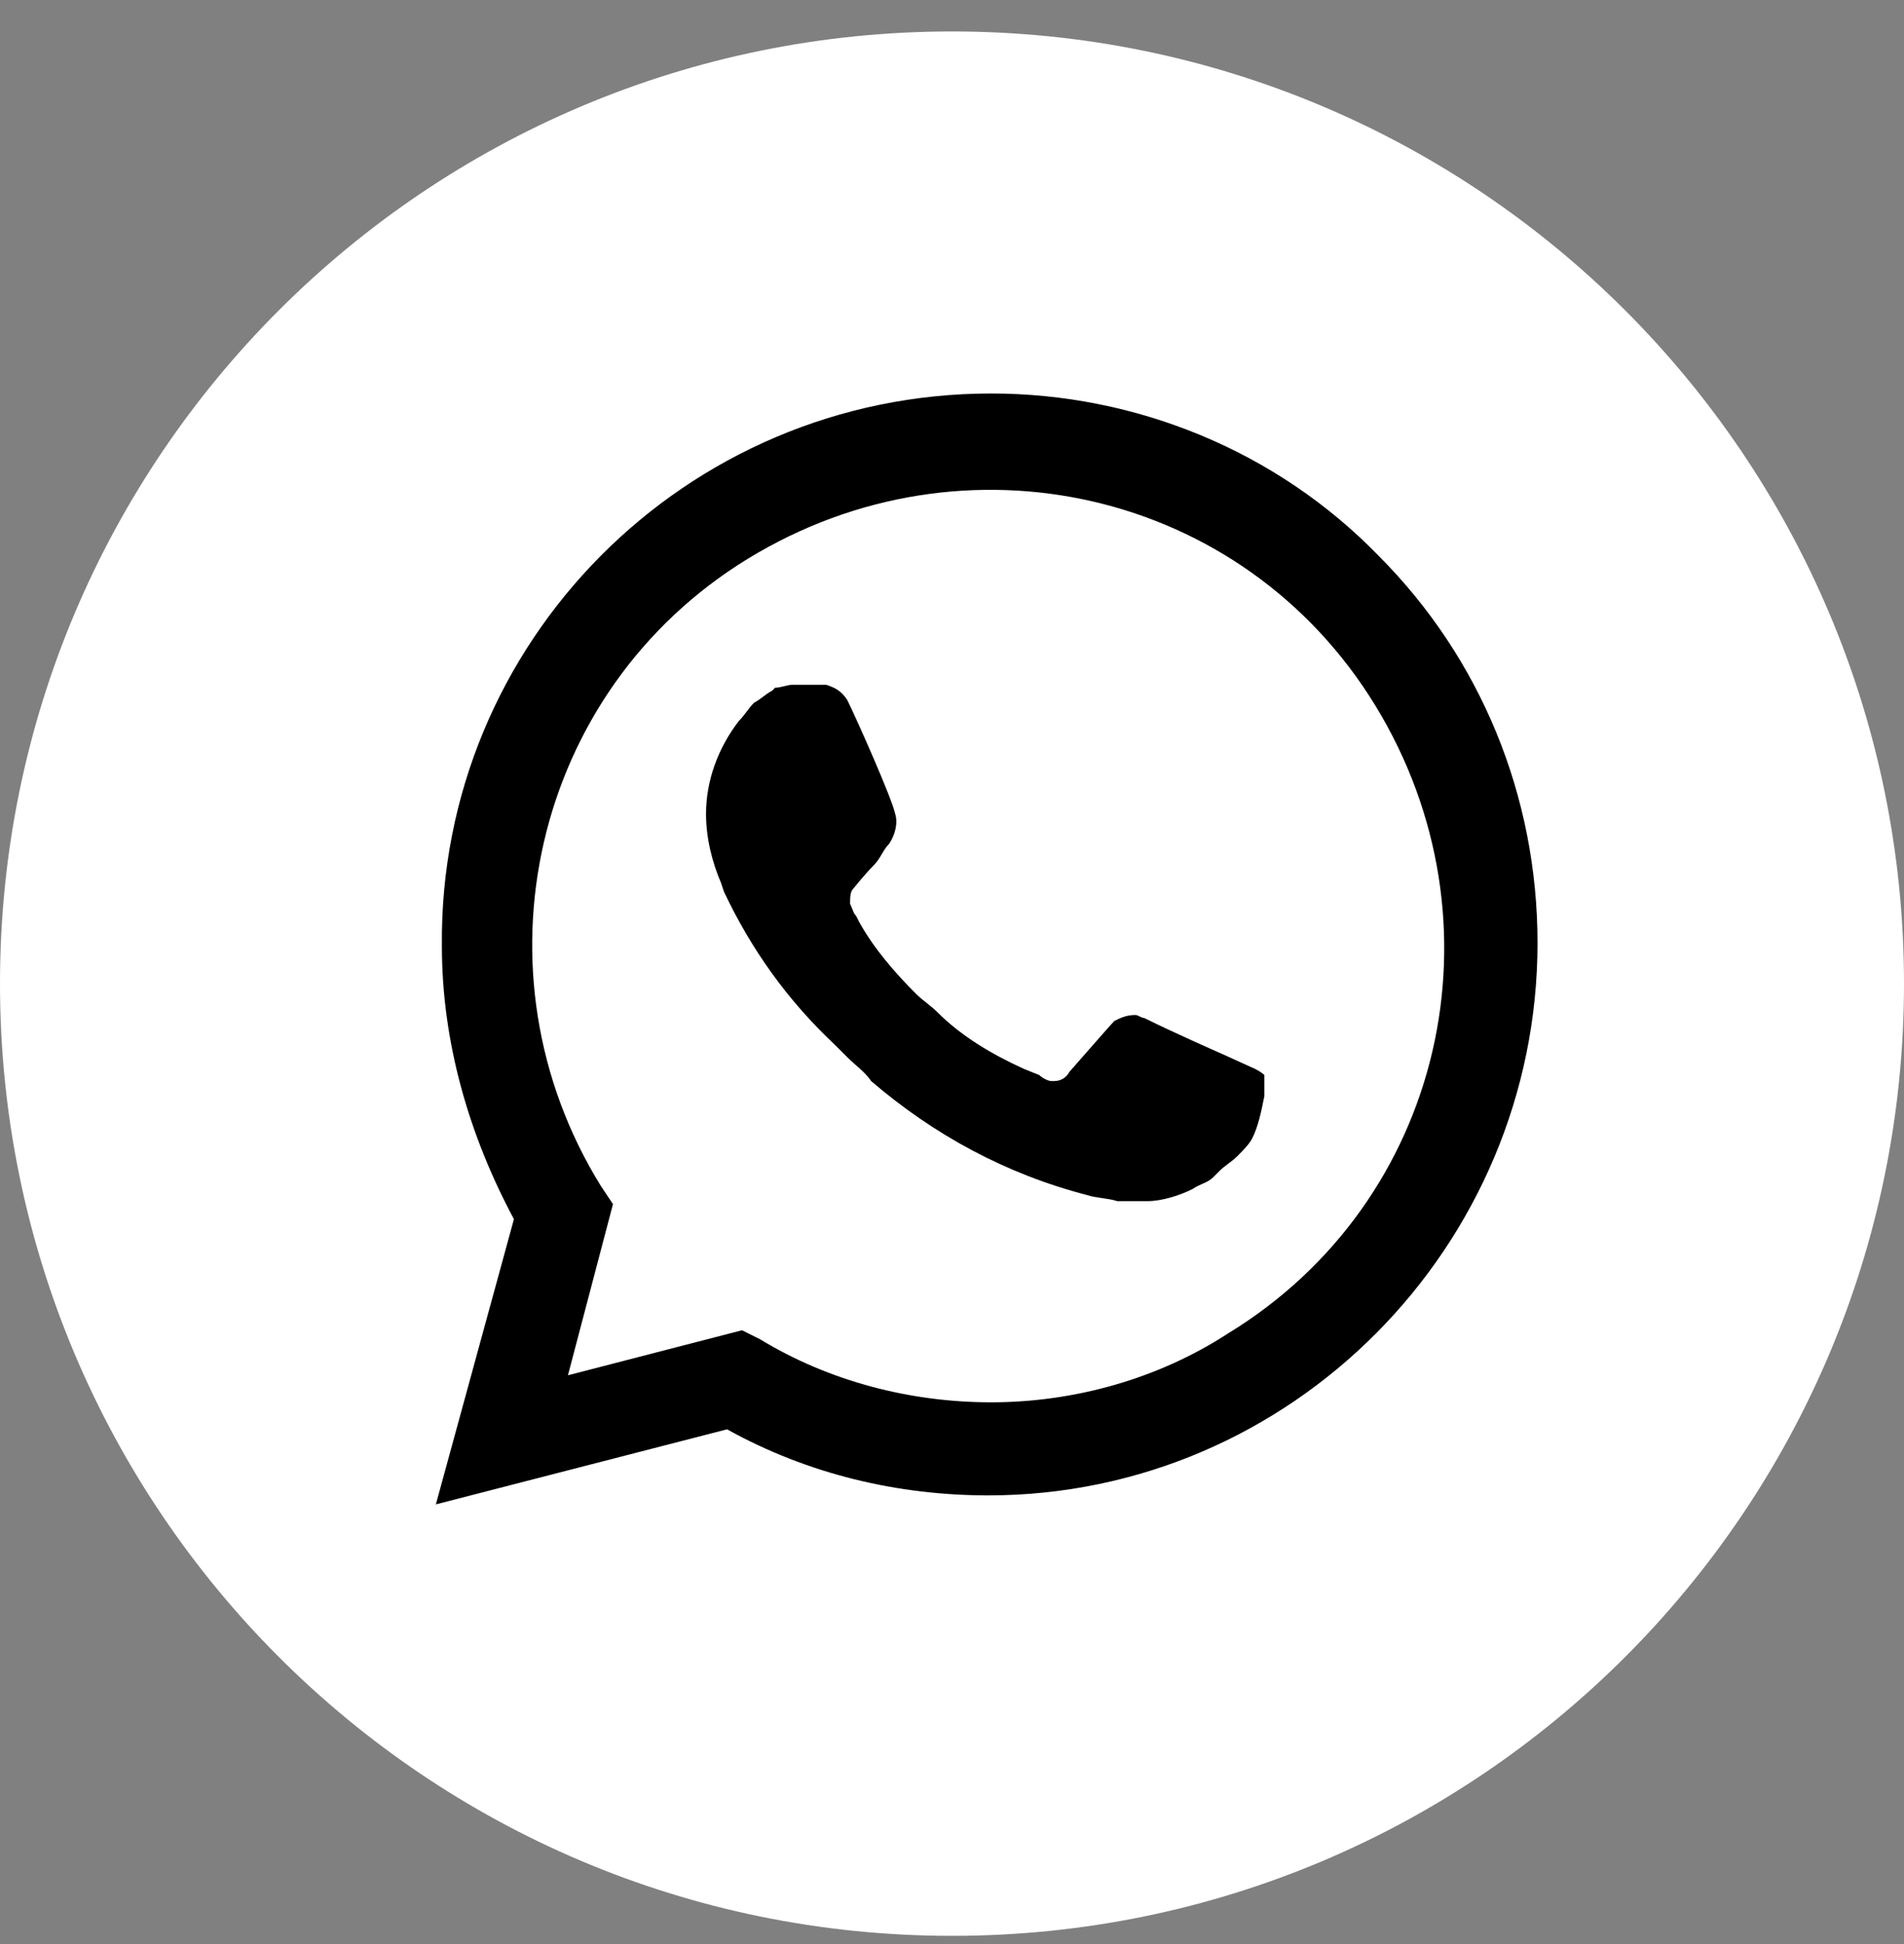 <?xml version="1.0" encoding="UTF-8"?> <svg xmlns="http://www.w3.org/2000/svg" width="48" height="49" viewBox="0 0 48 49" fill="none"><rect x="0" y="0" width="48" height="49" fill="#808080" stroke="none"/><g clip-path="url(#clip0_191_560)"><path d="M48 24.793C48 11.538 37.255 0.793 24 0.793C10.745 0.793 0 11.538 0 24.793C0 38.048 10.745 48.793 24 48.793C37.255 48.793 48 38.048 48 24.793Z" fill="white"></path><path d="M34.75 14.004C32.178 11.356 28.621 9.918 24.988 9.918C17.269 9.918 11.064 16.199 11.14 23.842C11.14 26.264 11.821 28.61 12.956 30.729L10.988 37.918L18.329 36.026C20.372 37.161 22.642 37.691 24.913 37.691C32.556 37.691 38.761 31.41 38.761 23.767C38.761 20.058 37.323 16.577 34.75 14.004ZM24.988 35.345C22.945 35.345 20.902 34.815 19.161 33.756L18.707 33.529L14.318 34.664L15.453 30.35L15.15 29.896C11.821 24.523 13.41 17.41 18.859 14.08C24.307 10.75 31.345 12.34 34.675 17.788C38.005 23.237 36.415 30.275 30.967 33.604C29.226 34.74 27.107 35.345 24.988 35.345ZM31.648 26.945L30.815 26.567C30.815 26.567 29.605 26.037 28.848 25.659C28.772 25.659 28.696 25.583 28.621 25.583C28.394 25.583 28.242 25.659 28.091 25.734C28.091 25.734 28.015 25.81 26.956 27.021C26.88 27.172 26.729 27.248 26.578 27.248H26.502C26.426 27.248 26.275 27.172 26.199 27.096L25.821 26.945C24.988 26.567 24.232 26.113 23.626 25.507C23.475 25.356 23.248 25.204 23.096 25.053C22.567 24.523 22.037 23.918 21.659 23.237L21.583 23.085C21.507 23.01 21.507 22.934 21.431 22.783C21.431 22.631 21.431 22.48 21.507 22.404C21.507 22.404 21.81 22.026 22.037 21.799C22.188 21.648 22.264 21.421 22.415 21.269C22.567 21.042 22.642 20.74 22.567 20.512C22.491 20.134 21.583 18.091 21.356 17.637C21.204 17.41 21.053 17.334 20.826 17.259H20.599C20.448 17.259 20.221 17.259 19.994 17.259C19.842 17.259 19.691 17.334 19.54 17.334L19.464 17.41C19.313 17.485 19.161 17.637 19.01 17.712C18.859 17.864 18.783 18.015 18.631 18.167C18.102 18.848 17.799 19.68 17.799 20.512C17.799 21.118 17.95 21.723 18.177 22.253L18.253 22.48C18.934 23.918 19.842 25.204 21.053 26.34L21.356 26.642C21.583 26.869 21.81 27.021 21.961 27.248C23.55 28.61 25.367 29.594 27.41 30.123C27.637 30.199 27.94 30.199 28.167 30.275C28.394 30.275 28.696 30.275 28.923 30.275C29.302 30.275 29.756 30.123 30.059 29.972C30.286 29.821 30.437 29.821 30.588 29.669L30.74 29.518C30.891 29.367 31.042 29.291 31.194 29.14C31.345 28.988 31.496 28.837 31.572 28.686C31.723 28.383 31.799 28.004 31.875 27.626C31.875 27.475 31.875 27.248 31.875 27.096C31.875 27.096 31.799 27.021 31.648 26.945Z" fill="black"></path></g><defs><clipPath id="clip0_191_560"><rect width="48" height="49" fill="white"></rect></clipPath></defs></svg> 